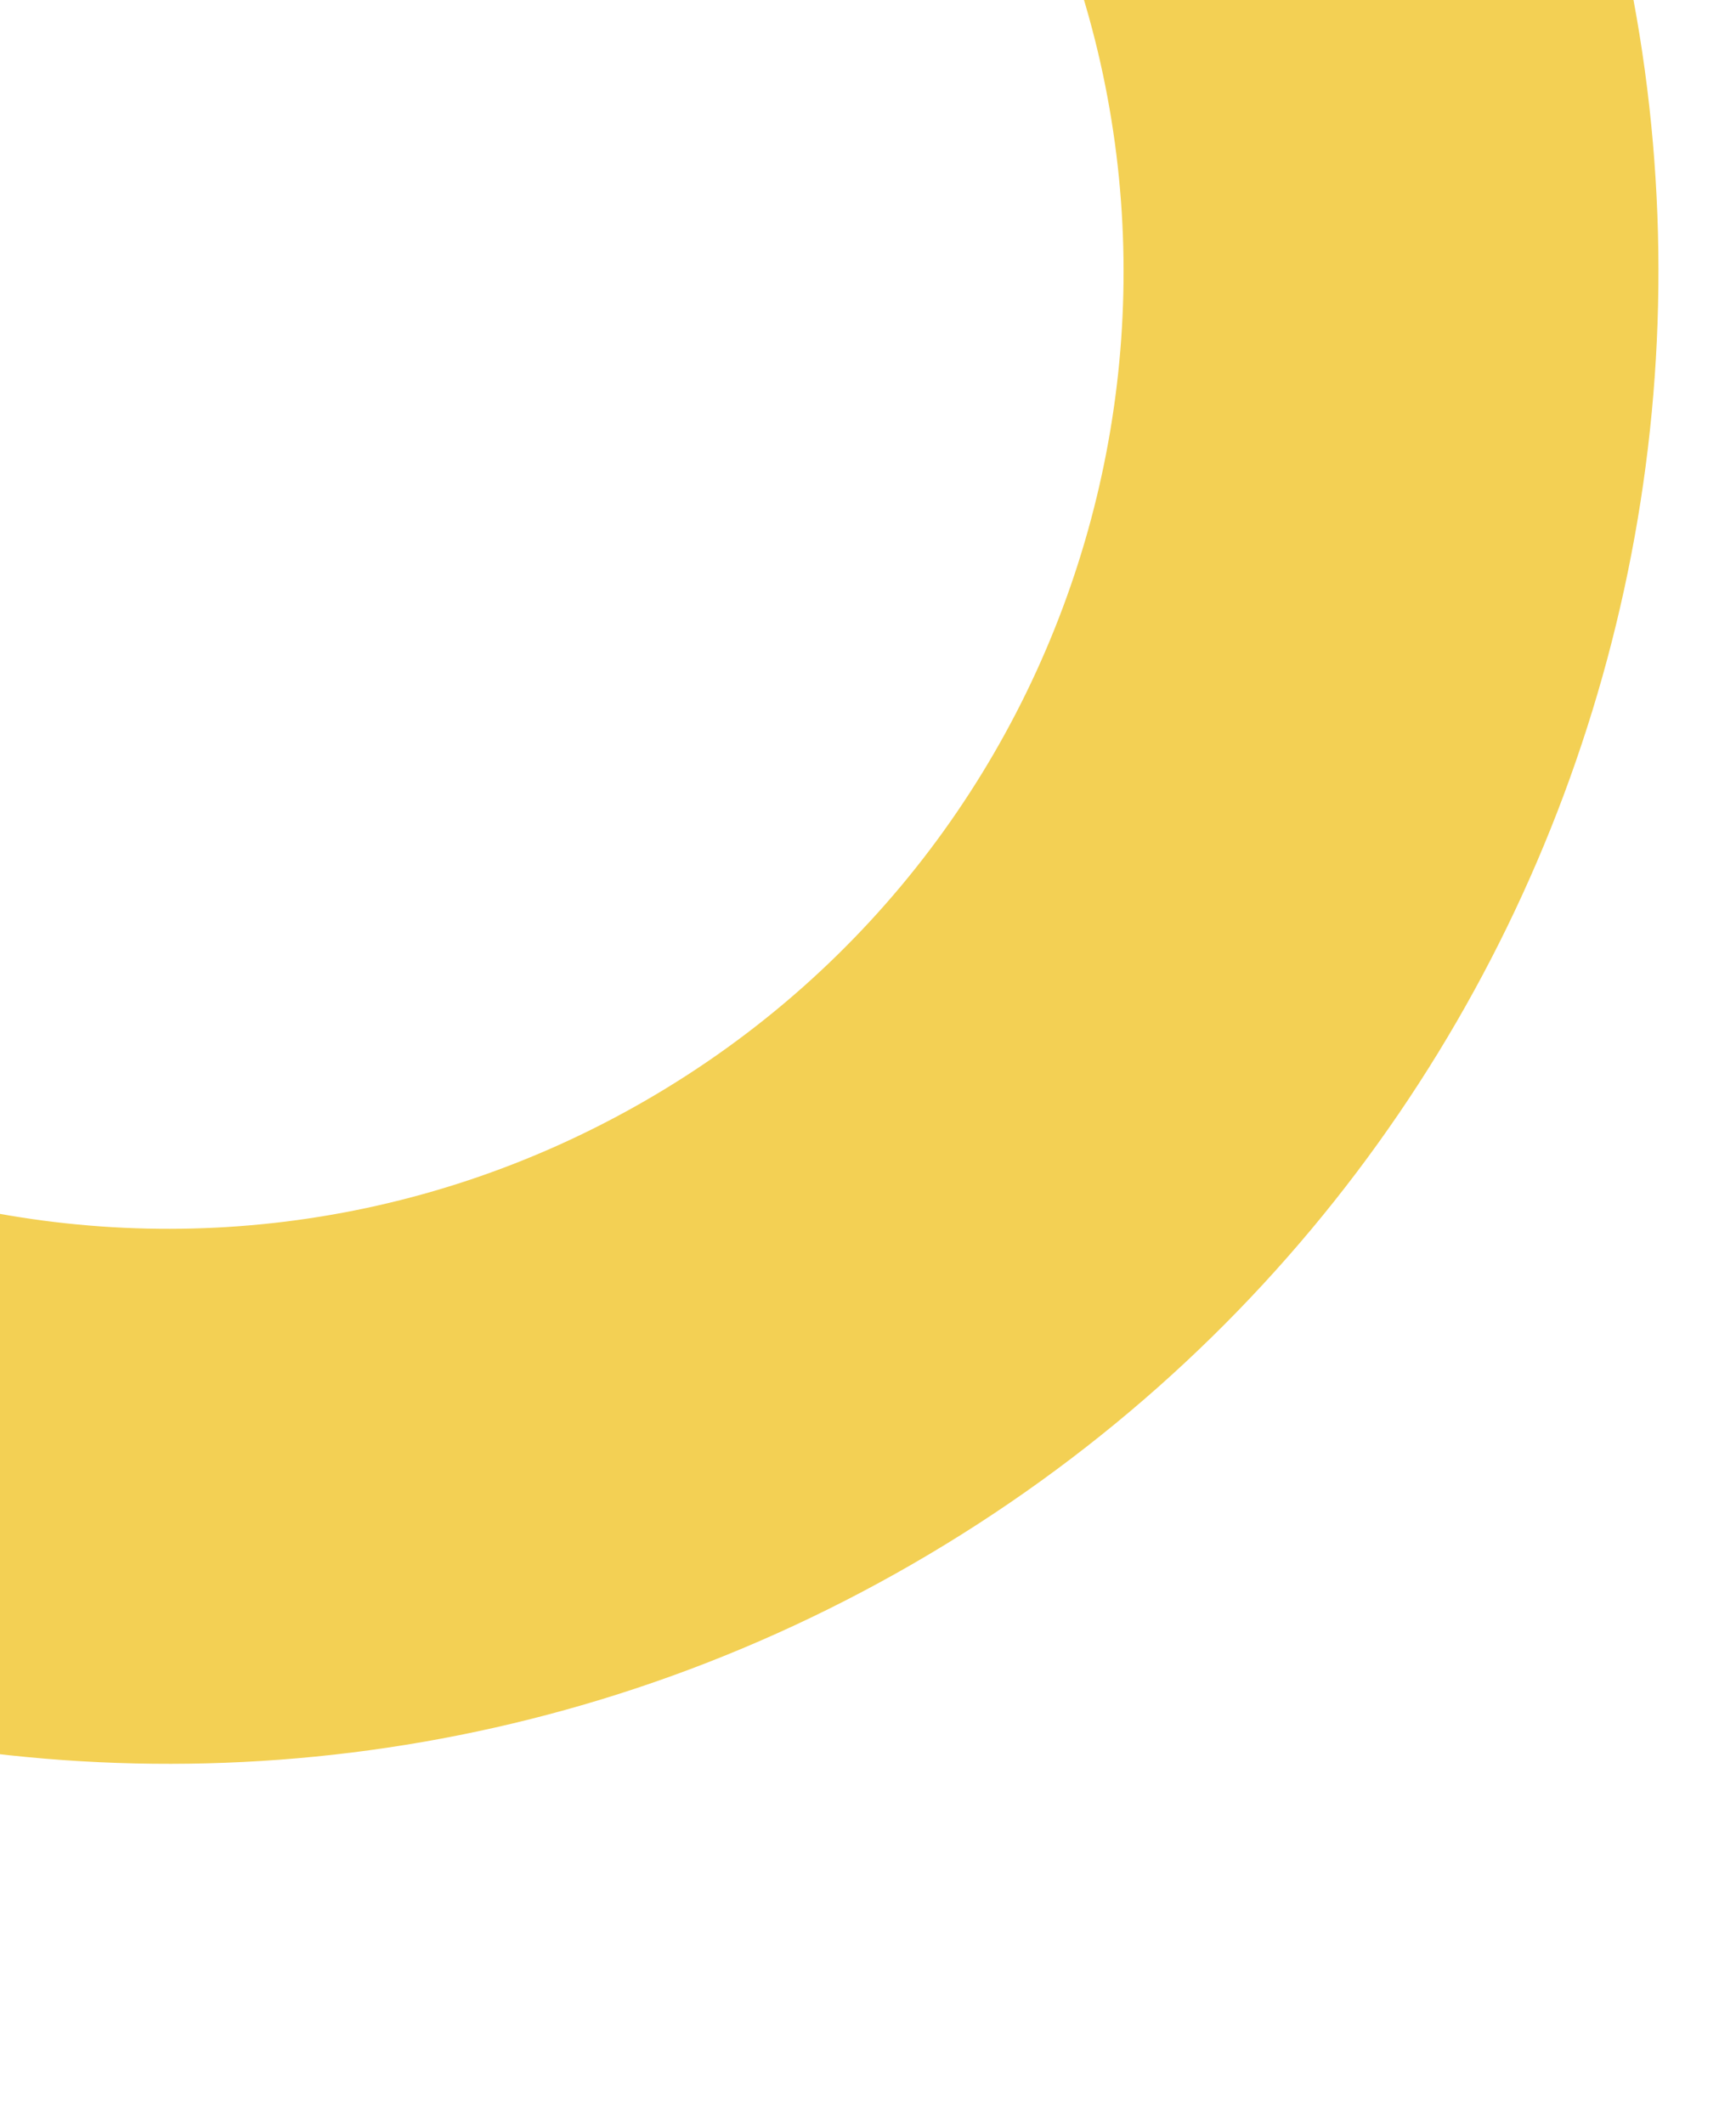<svg xmlns="http://www.w3.org/2000/svg" width="439" height="537" viewBox="0 0 439 537"><defs><clipPath id="clip-path"><path id="Rectangle_10819" data-name="Rectangle 10819" transform="translate(98 3524)" fill="#fff" d="M0 0h439v537H0z"/></clipPath><clipPath id="clip-path-2"><path id="Rectangle_10818" data-name="Rectangle 10818" fill="none" d="M0 0h644.605v644.603H0z"/></clipPath></defs><g id="Mask_Group_84" data-name="Mask Group 84" transform="translate(-98 -3524)" clip-path="url(#clip-path)"><g id="Group_40793" data-name="Group 40793" transform="rotate(-74.99 2425.84 2084.472)"><g id="Group_40792" data-name="Group 40792" clip-path="url(#clip-path-2)"><path id="Path_66629" data-name="Path 66629" d="M643.529 534.192c.384-.384.7-.808 1.076-1.192l-95.627-95.627c-.377.387-.694.808-1.076 1.192-94.4 94.4-247.459 94.4-341.862 0s-94.4-247.457 0-341.86c.384-.384.805-.7 1.192-1.079L111.605 0c-.384.38-.81.692-1.192 1.076-147.217 147.215-147.217 385.9 0 533.113s385.9 147.217 533.116 0" fill="#f3d054"/></g></g></g></svg>